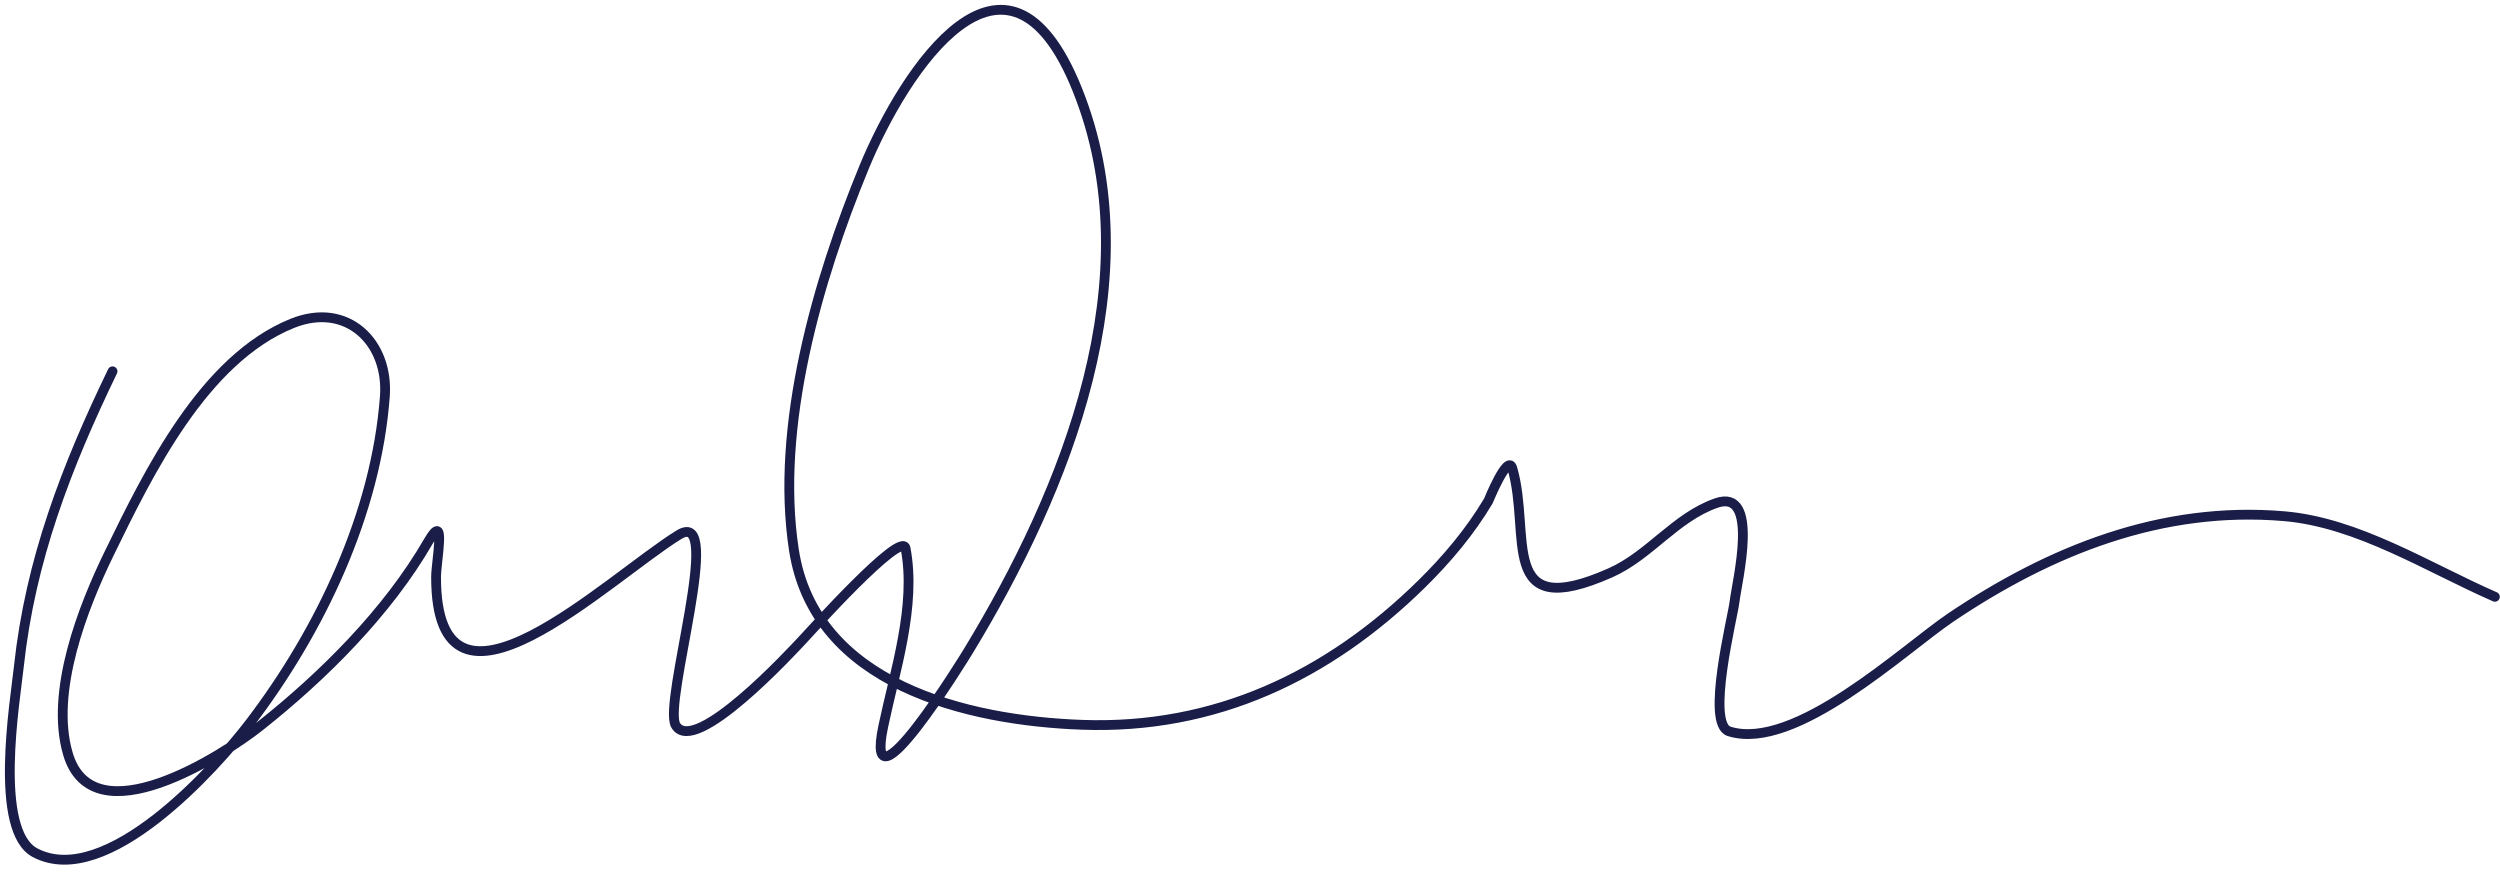 <svg width="255" height="89" viewBox="0 0 255 89" fill="none" xmlns="http://www.w3.org/2000/svg">
<path d="M11.479 37.874C6.764 47.633 3.096 57.119 1.923 67.985C1.545 71.492 -0.698 84.742 3.59 86.985C10.842 90.779 22.008 78.309 25.479 73.763C32.651 64.369 38.369 52.361 39.257 40.43C39.664 34.949 35.422 30.721 29.812 32.985C20.774 36.632 15.142 48.234 11.145 56.43C8.46 61.937 5.082 70.563 6.923 76.874C9.48 85.64 22.834 76.982 26.479 74.097C32.96 68.966 39.535 62.429 43.701 55.208C45.578 51.953 44.479 57.22 44.479 58.874C44.479 76.15 62.07 58.951 69.257 54.541C73.955 51.657 67.58 71.768 68.923 73.985C70.866 77.191 80.814 66.379 81.812 65.319C82.523 64.564 92 54 92.368 55.93C93.484 61.792 91.279 68.415 90.09 74.097C88.039 83.894 98.384 67.042 98.757 66.43C108.763 49.972 117.581 28.238 109.868 9.096C102.657 -8.796 92.231 7.132 88.145 17.041C83.399 28.555 79.04 43.493 80.979 56.096C83.09 69.816 98.624 73.504 110.368 73.93C123.926 74.421 135.474 68.947 145.034 59.541C147.601 57.016 149.967 54.199 151.812 51.096C151.828 51.07 153.8 46.191 154.257 47.763C156.236 54.582 152.645 63.574 164.257 58.43C168.254 56.659 170.87 52.788 175.034 51.319C179.56 49.721 177.174 59.262 176.923 61.374C176.728 63.022 173.969 73.839 176.368 74.597C183.084 76.718 194.223 66.189 198.979 62.985C209.14 56.14 220.478 51.585 232.979 52.652C240.516 53.295 247.649 57.886 254.479 60.874" stroke="#191D48" stroke-linecap="round" stroke-linejoin="round"/>
</svg>
